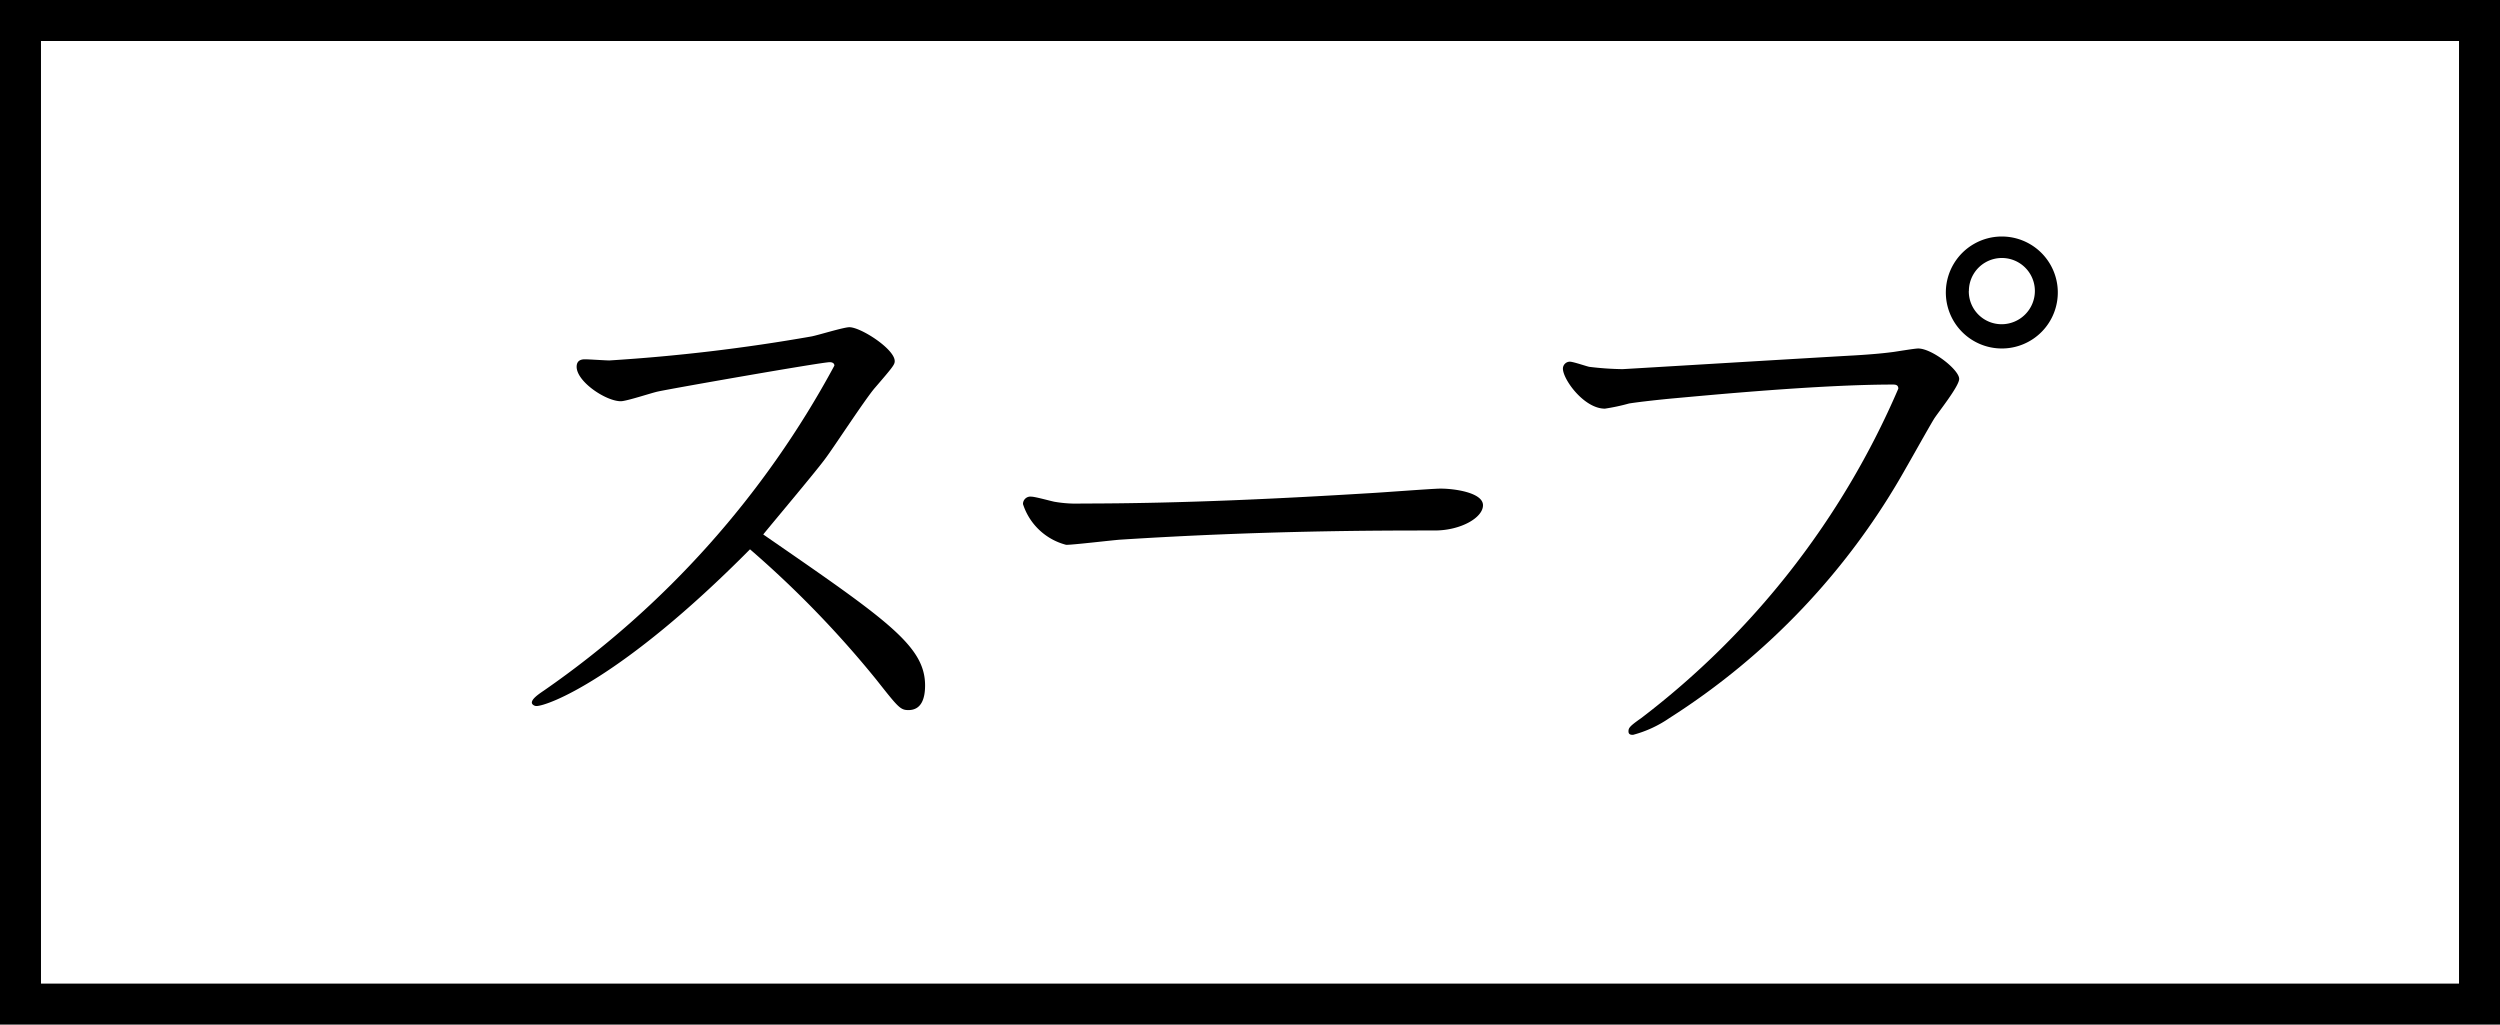 <svg xmlns="http://www.w3.org/2000/svg" viewBox="0 0 61 25"><defs><style>.cls-1{fill:none;stroke:#000;stroke-miterlimit:10;}</style></defs><g id="レイヤー_2" data-name="レイヤー 2"><g id="レイヤー_1-2" data-name="レイヤー 1"><path d="M22.572,16.726c0,.336-.1.6-.406.6-.2,0-.252-.07-.784-.743a25.019,25.019,0,0,0-3.082-3.18c-3.137,3.166-4.945,3.824-5.211,3.824-.056,0-.112-.041-.112-.083,0-.084.127-.182.294-.294a22.8,22.8,0,0,0,7.088-7.929c0-.069-.07-.084-.112-.084-.2,0-3.866.644-4.188.715-.14.027-.77.238-.911.238-.364,0-1.078-.477-1.078-.841,0-.182.154-.182.21-.182.084,0,.5.028.588.028A44.344,44.344,0,0,0,19.8,8.209c.154-.028.784-.225.925-.225.279,0,1.106.533,1.106.827,0,.085-.042.14-.476.644-.225.252-1.037,1.5-1.219,1.737-.224.308-1.3,1.583-1.513,1.849C21.648,15.129,22.572,15.759,22.572,16.726Z"/><path d="M24.961,12.3a.18.18,0,0,1,.2-.182c.1,0,.49.112.574.126a3.125,3.125,0,0,0,.659.042c2.507,0,4.944-.126,7.017-.252.281-.014,1.555-.112,1.737-.112.35,0,1.037.1,1.037.406s-.547.616-1.177.616c-1.373,0-4.174,0-7.676.224-.21.015-1.135.126-1.317.126A1.5,1.5,0,0,1,24.961,12.3Z"/><path d="M38.135,8.993a.171.171,0,0,1,.168-.168c.085,0,.406.113.477.126a7.4,7.4,0,0,0,.812.056c.028,0,4.9-.294,5.673-.336.463-.028.729-.056.939-.084.1-.014.518-.084.6-.084.336,0,1,.518,1,.742,0,.183-.533.841-.617.981-.112.182-.574,1.008-.672,1.176a17.209,17.209,0,0,1-5.785,6.121,2.847,2.847,0,0,1-.883.407c-.042,0-.112,0-.112-.084s.028-.126.309-.323a20.068,20.068,0,0,0,6.275-8.04c0-.084-.056-.1-.127-.1-1.82,0-4.552.265-5.35.336-.308.028-.827.084-1.093.126a4.933,4.933,0,0,1-.588.126C38.654,9.974,38.135,9.26,38.135,8.993ZM50.21,7.1a1.366,1.366,0,1,1-2.731,0,1.366,1.366,0,0,1,2.731,0Zm-2.171,0a.8.8,0,0,0,.8.811.812.812,0,0,0,.812-.811.805.805,0,0,0-1.61,0Z"/><rect class="cls-1" x="0.5" y="0.5" width="60" height="24"/></g></g></svg>